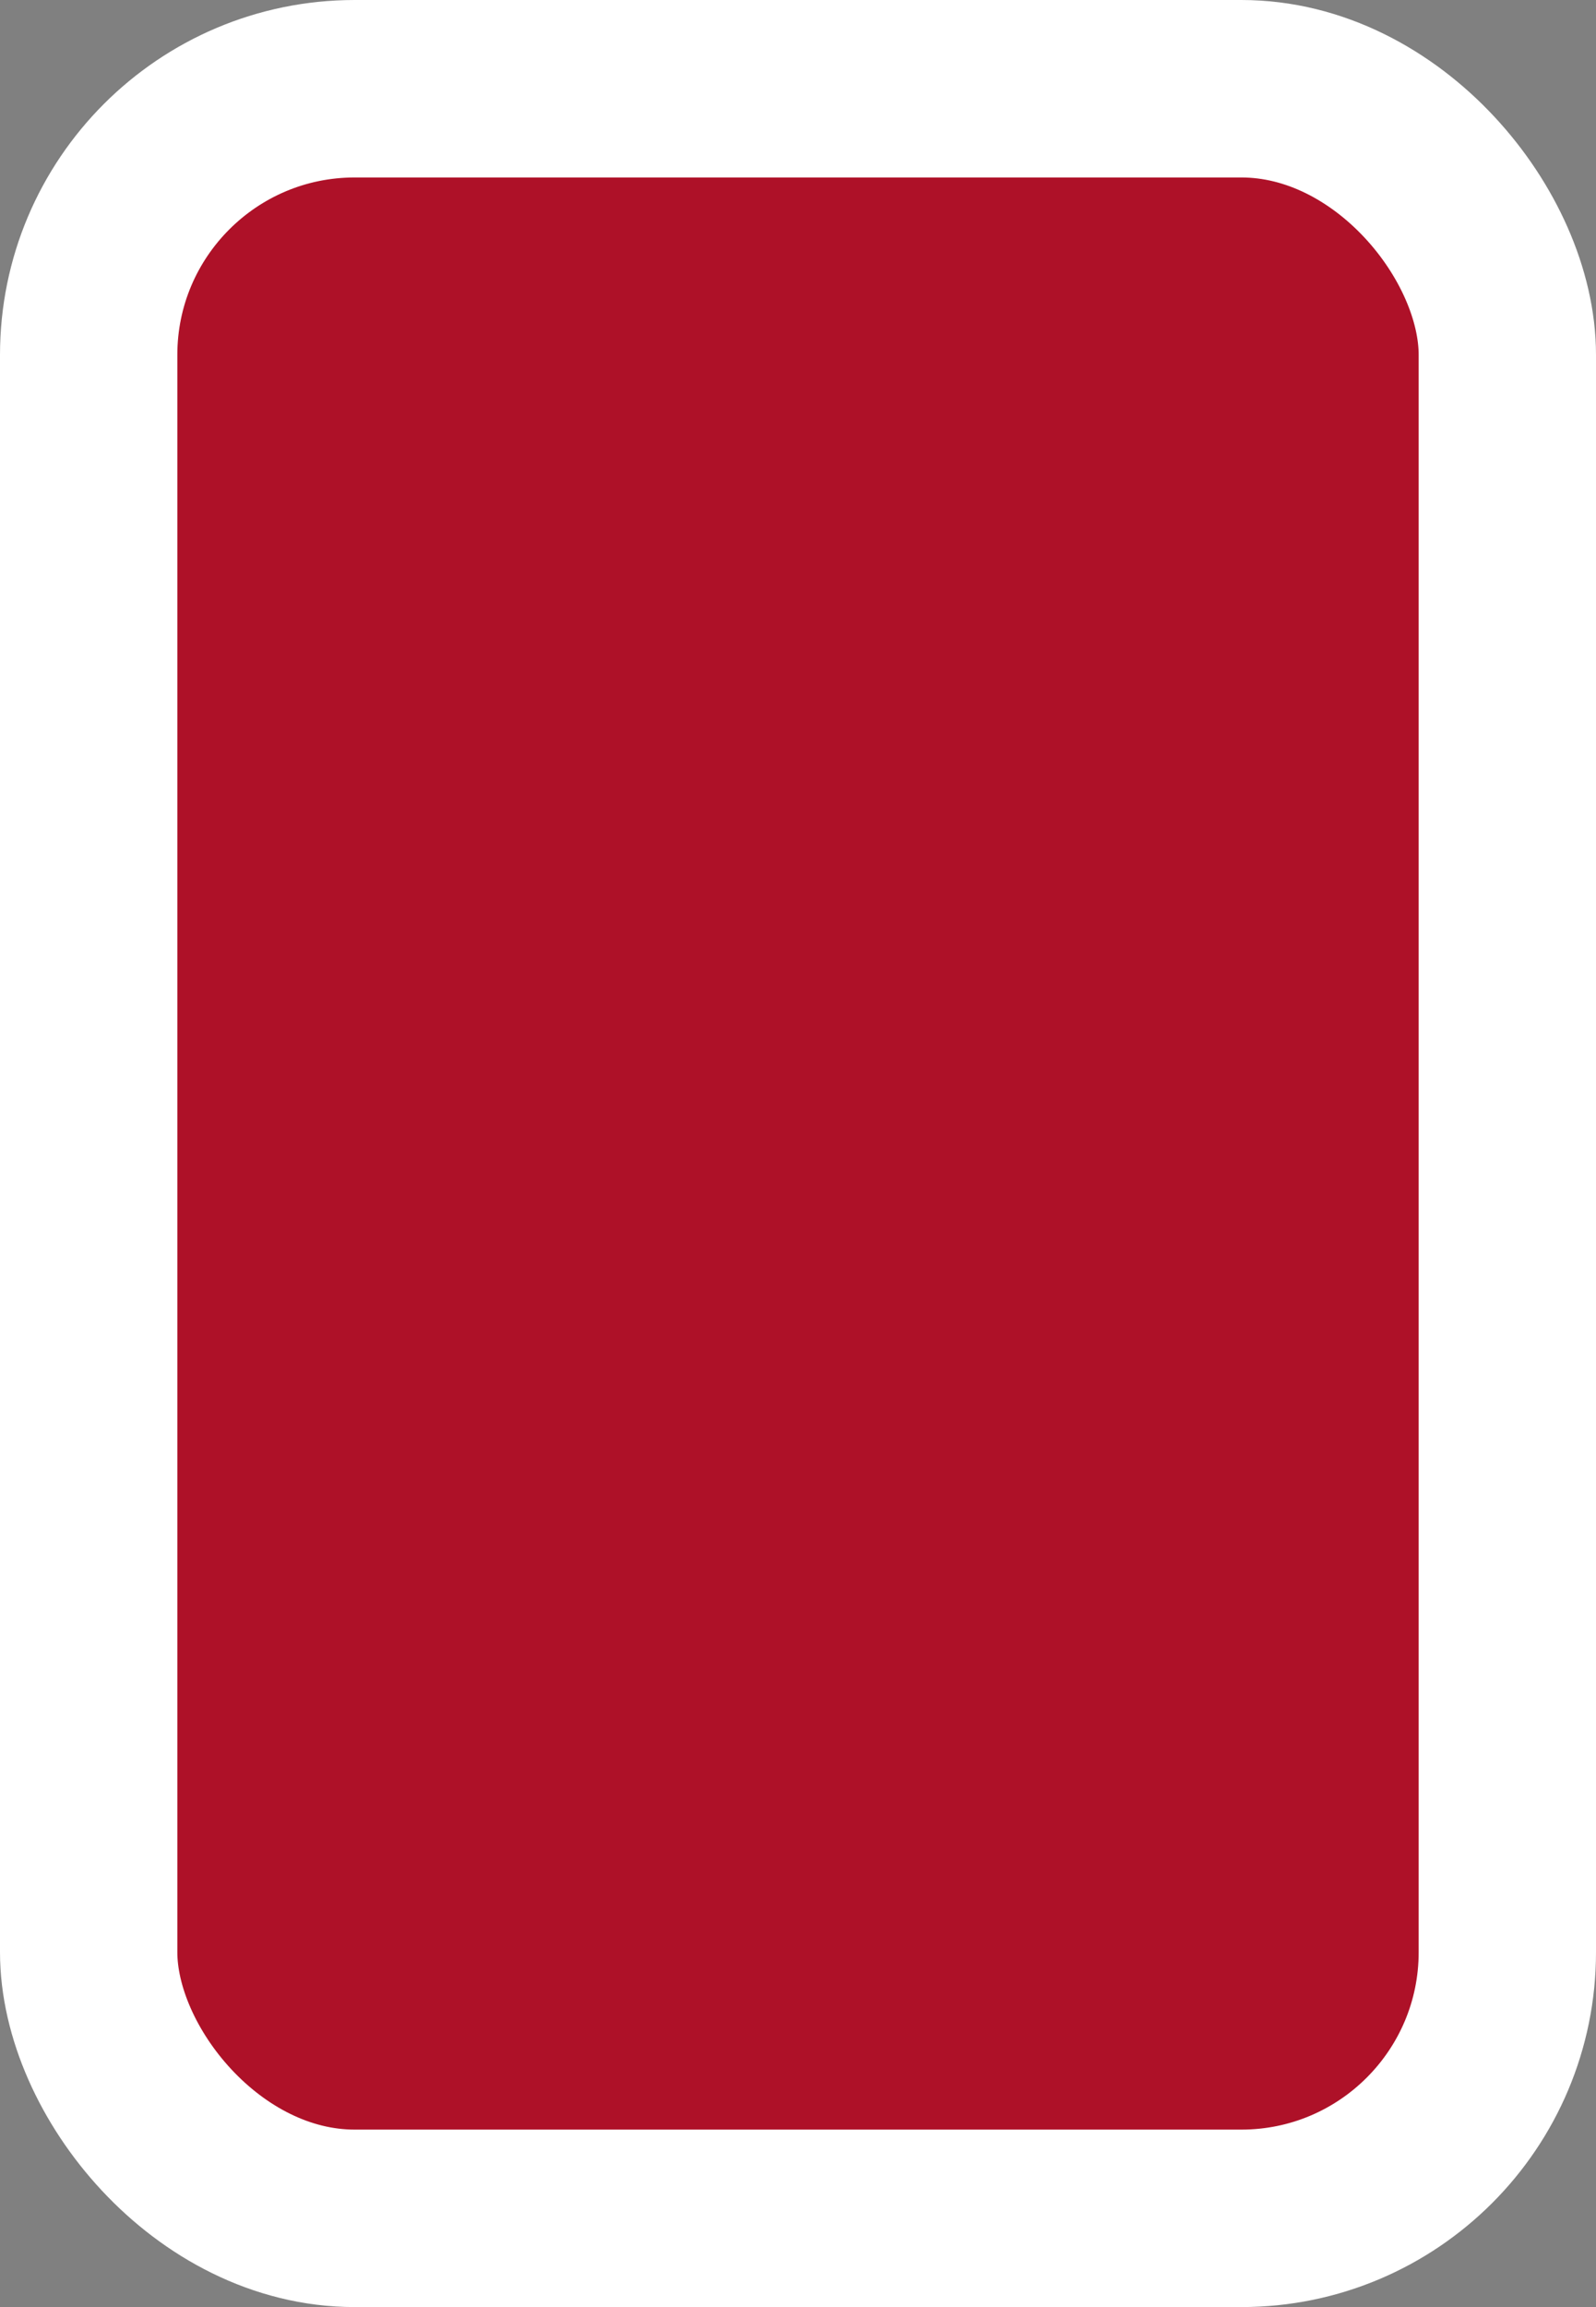 <svg width="9" height="13" viewBox="0 0 9 13" fill="none" xmlns="http://www.w3.org/2000/svg">
<rect x="0" y="0" width="9" height="13" fill="#808080" stroke="none"/>
<rect x="0.5" y="0.5" width="8" height="12" rx="1.5" fill="#AE1128" stroke="white"/>
</svg>

